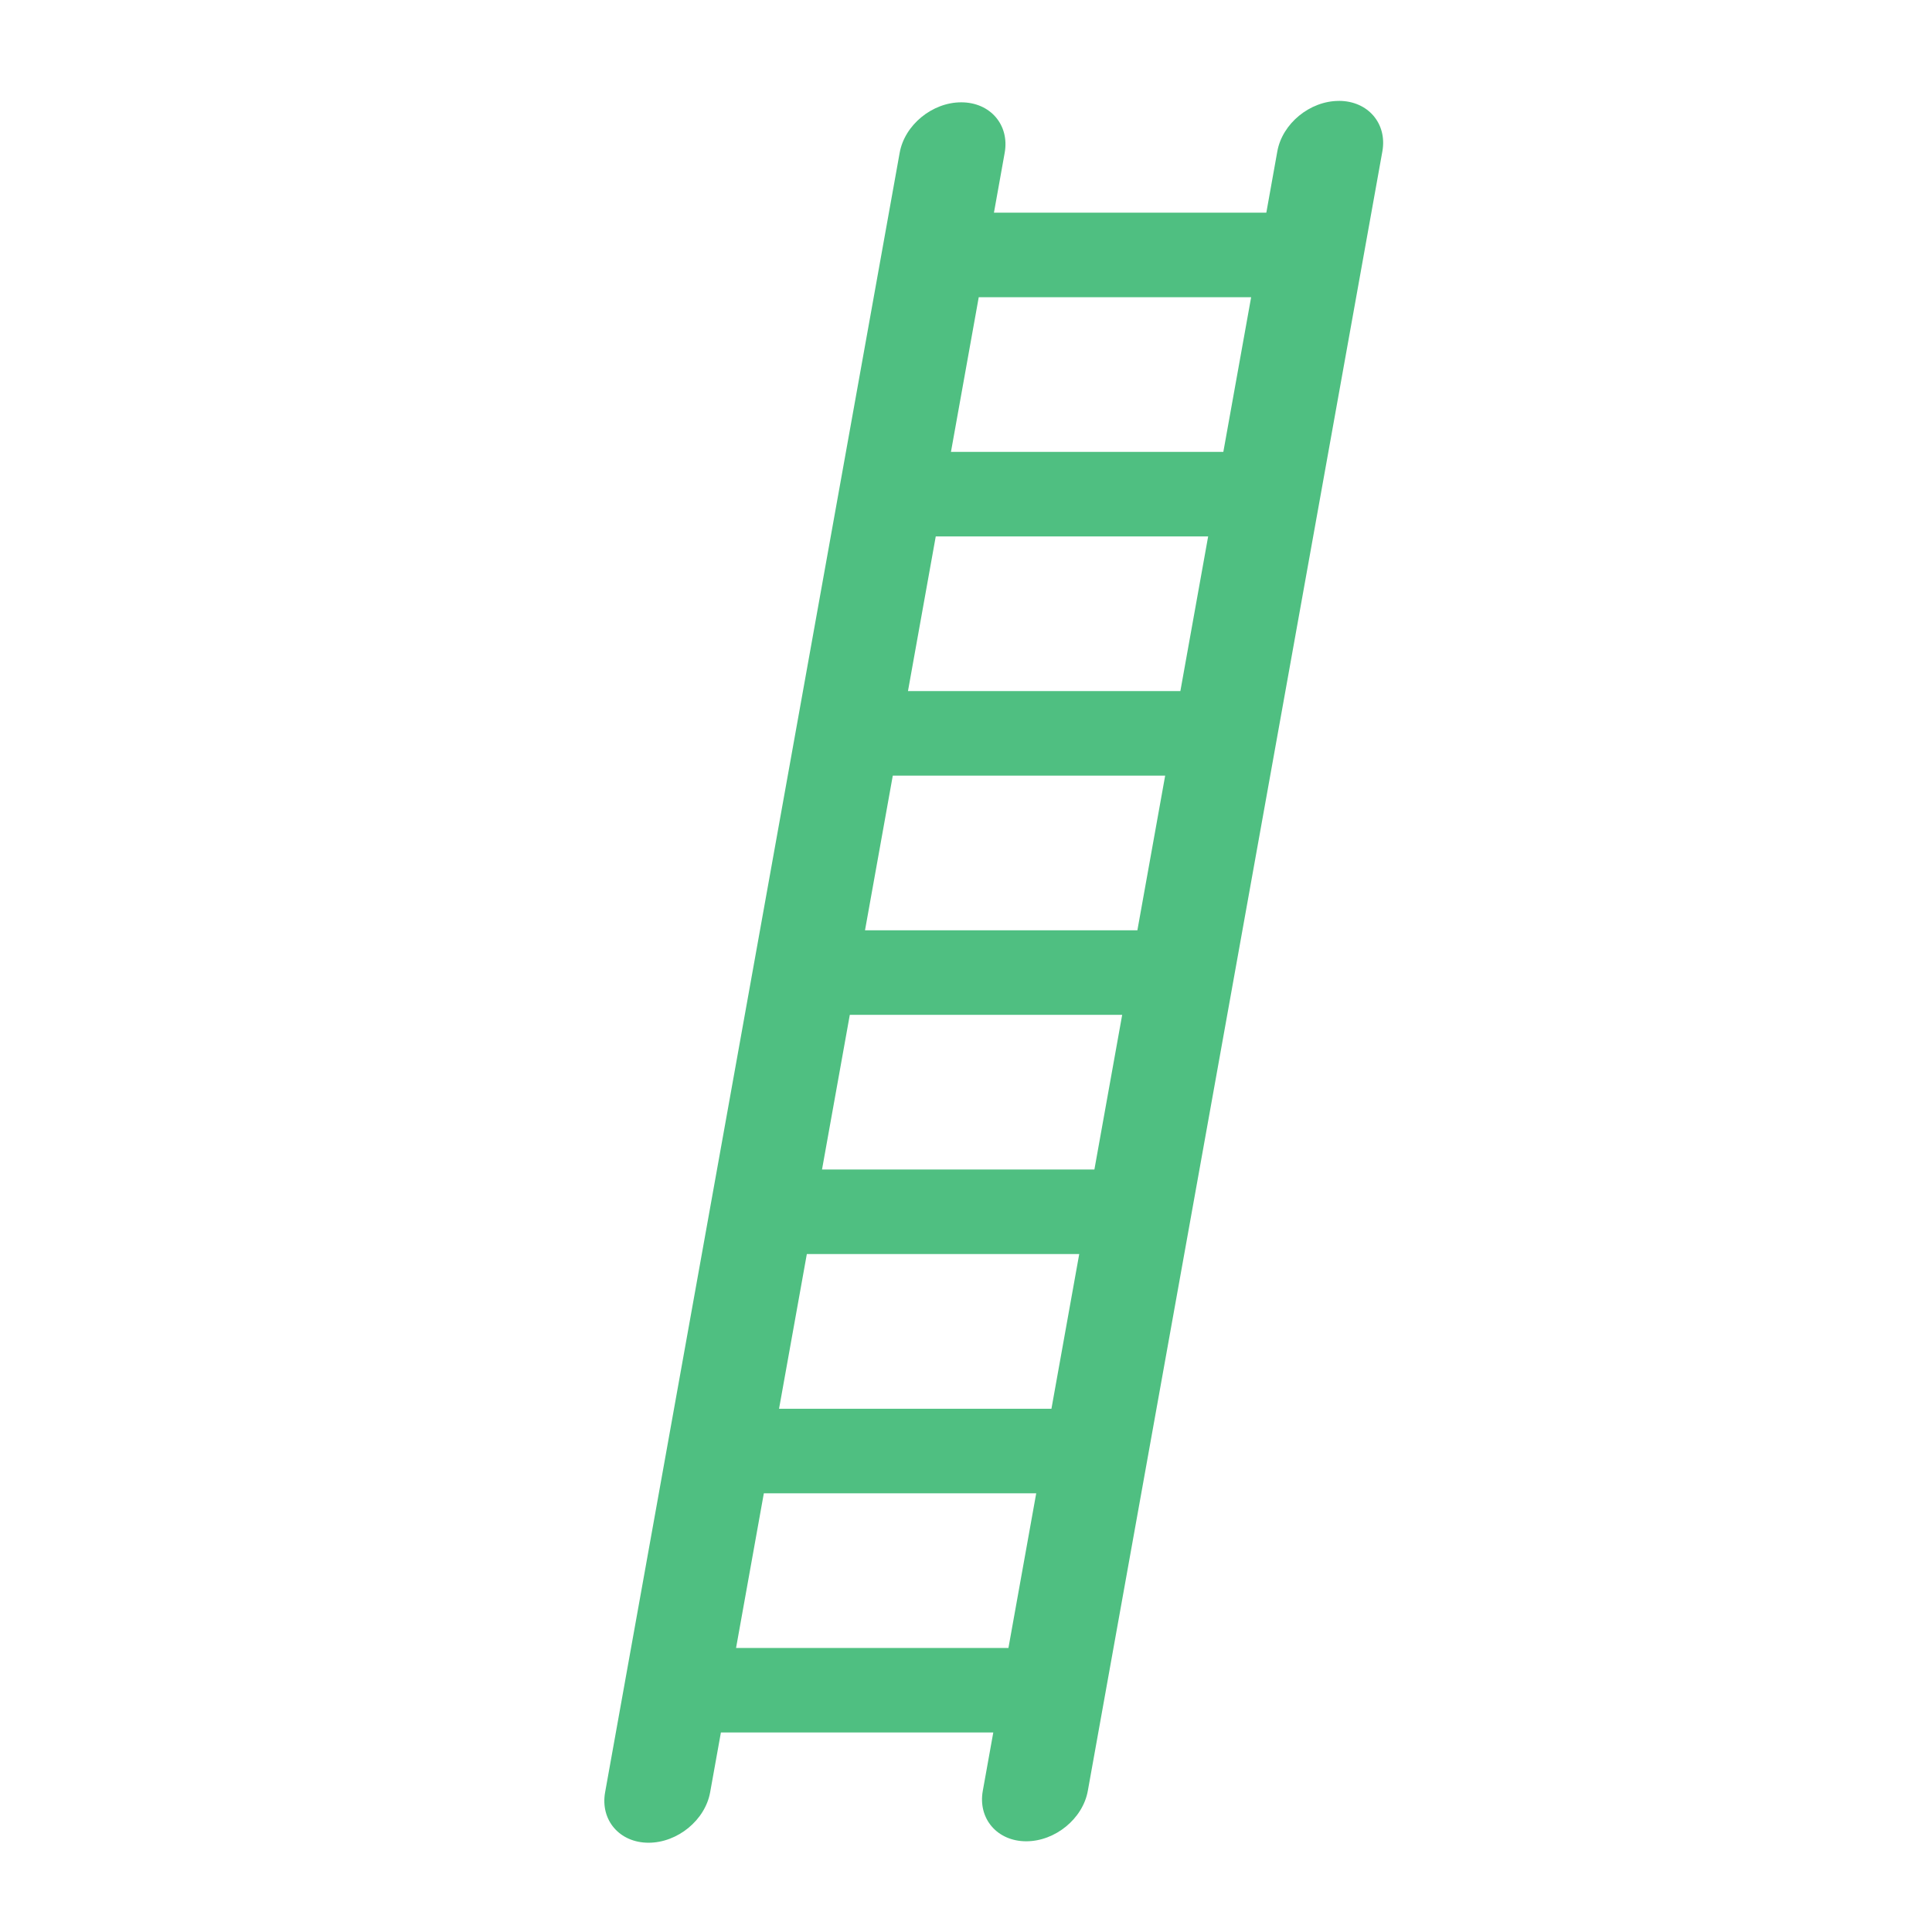 <?xml version="1.0" encoding="UTF-8"?>
<svg width="1200pt" height="1200pt" version="1.1" viewBox="0 0 1200 1200" xmlns="http://www.w3.org/2000/svg">
 <path d="m831.61 62.676c-18 0-35.137 14.027-38.242 31.355l-6.828 38.062-169.18 0.004 6.672-37.188c3.109-17.316-8.977-31.355-26.988-31.355s-35.148 14.039-38.242 31.355l-182.95 1018.3c-3.109 17.305 8.977 31.344 26.977 31.344 18.023 0 35.148-14.039 38.258-31.344l6.684-37.152h169.18l-6.516 36.254c-3.109 17.305 8.977 31.344 26.977 31.344 18.012 0 35.16-14.039 38.258-31.344l182.95-1018.3c3.094-17.316-8.988-31.355-27-31.355zm-205.25 960.9h-169.18l17.258-96.07h169.18zm26.711-148.58h-169.19l17.258-96.07h169.19zm26.68-148.59h-169.18l17.258-96.059h169.18zm26.699-148.57h-169.18l17.258-96.07h169.18zm26.699-148.58h-169.19l17.258-96.07h169.19zm26.688-148.57h-169.18l17.258-96.07h169.19z" fill="#4fbf81"/>
</svg>
